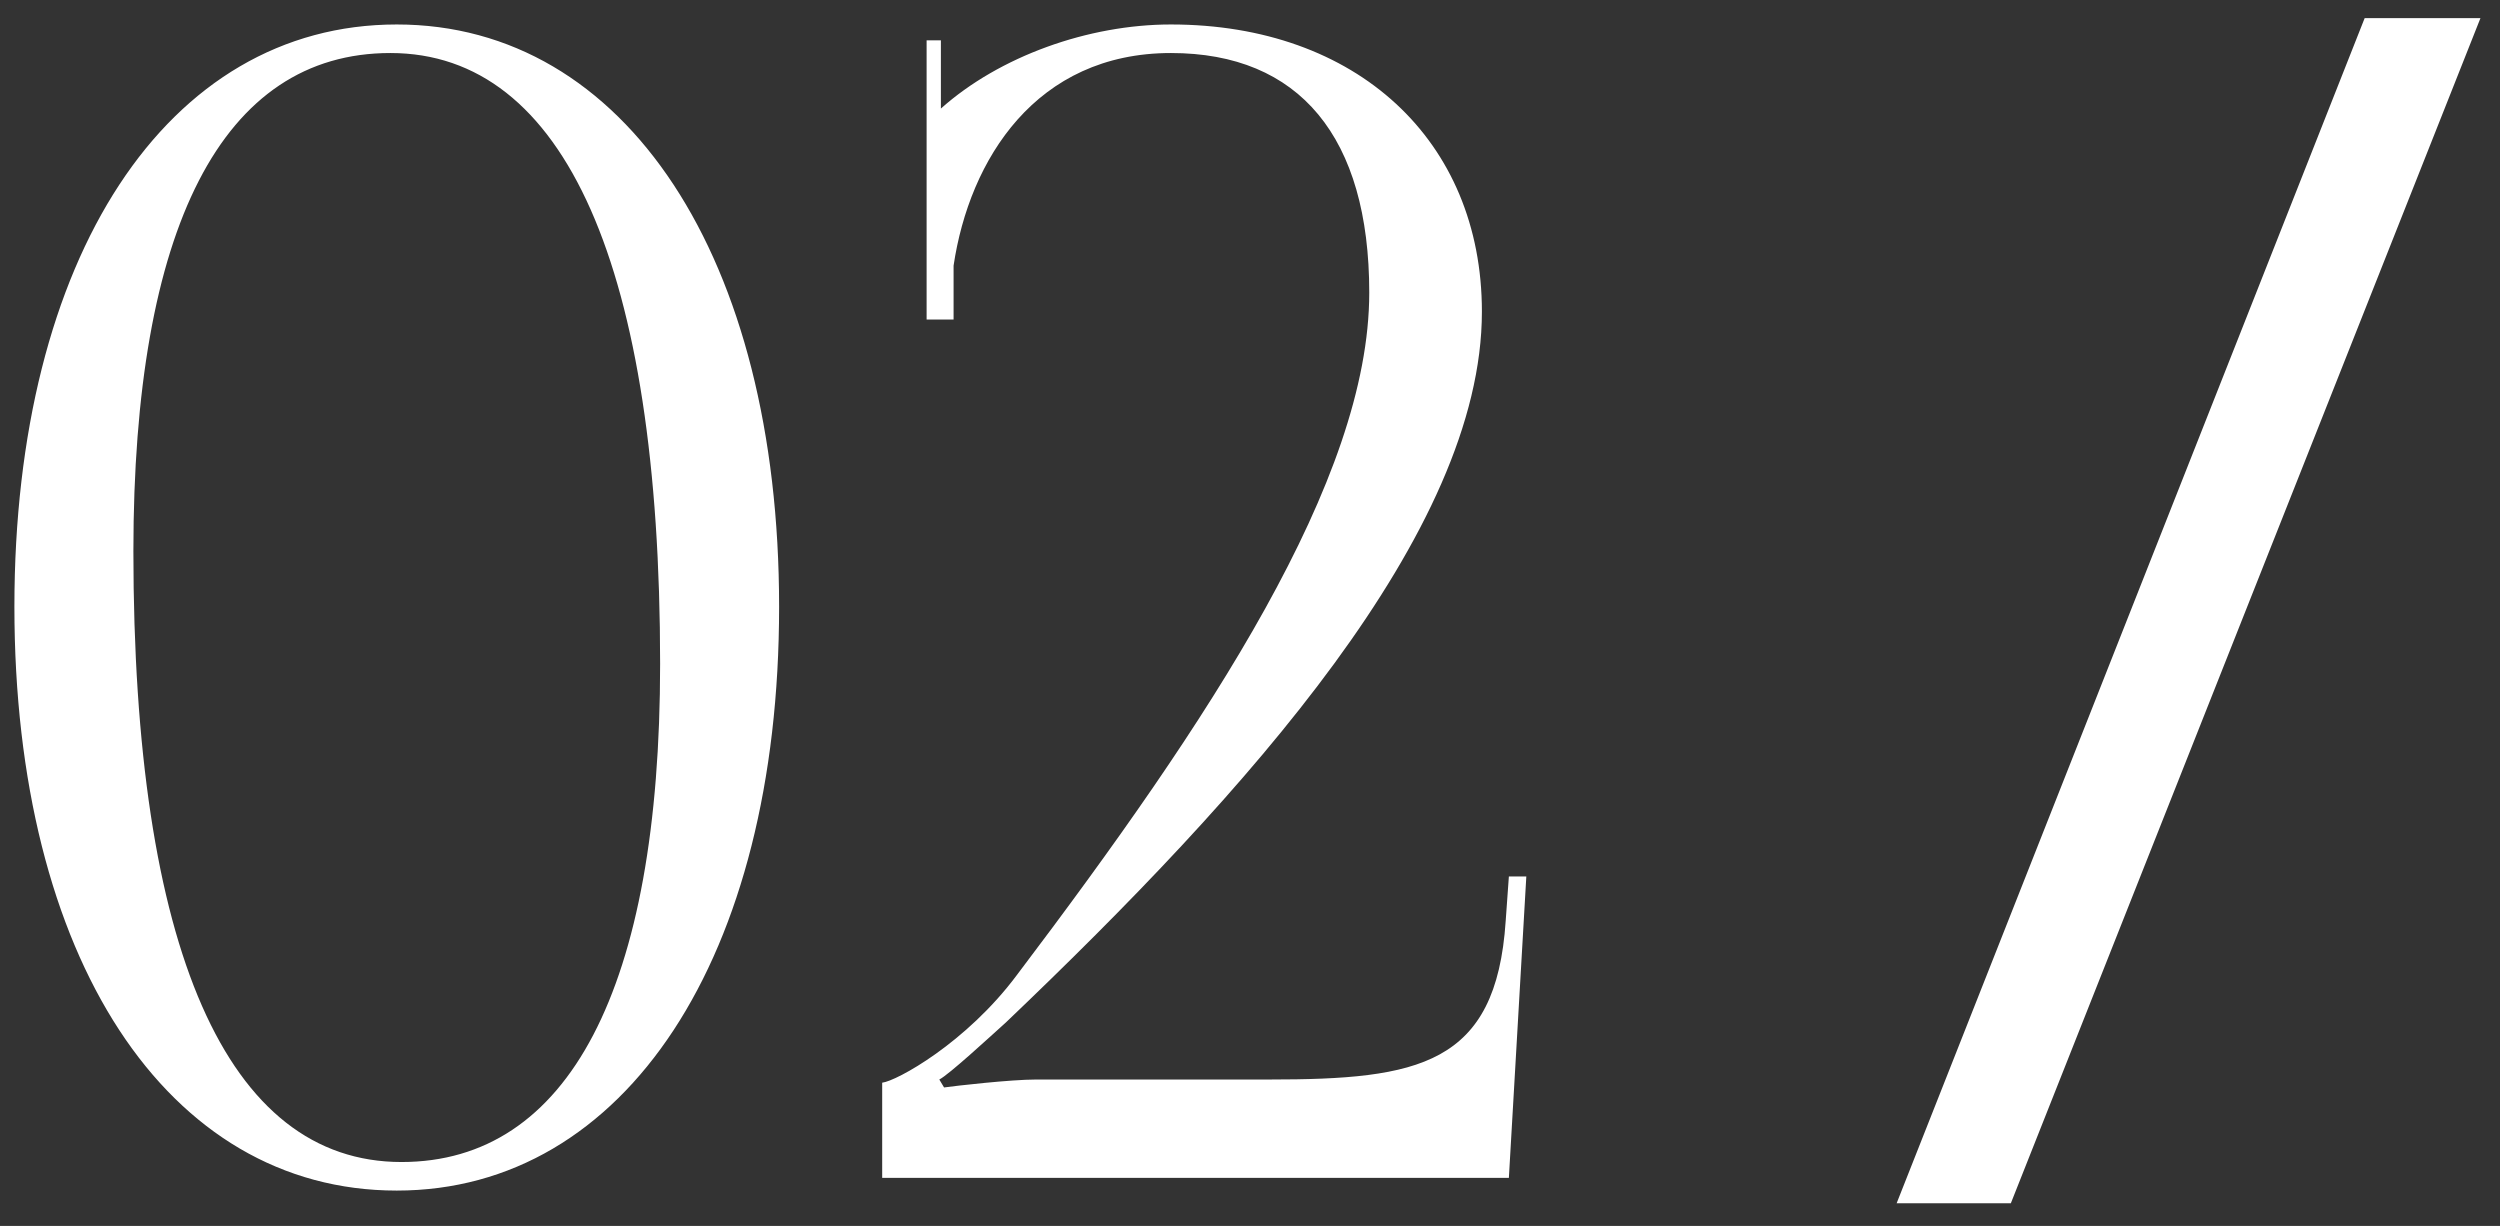 <?xml version="1.0" encoding="UTF-8"?> <svg xmlns="http://www.w3.org/2000/svg" width="104" height="51" viewBox="0 0 104 51" fill="none"><rect x="0" y="0" width="104" height="51" fill="#333333" stroke="none"/><path d="M16.241 2.206C9.245 2.206 5.549 9.466 5.549 22.93C5.549 39.496 9.443 48.34 16.703 48.34C23.633 48.34 27.461 41.146 27.461 27.616C27.461 11.116 23.501 2.206 16.241 2.206ZM16.505 1.018C26.009 1.018 32.411 10.72 32.411 25.24C32.411 39.826 26.009 49.528 16.505 49.528C6.935 49.528 0.599 39.826 0.599 25.24C0.599 10.72 6.935 1.018 16.505 1.018ZM62.769 49H36.699V45.04C37.293 44.974 40.197 43.39 42.309 40.552C50.295 29.992 56.961 19.96 56.961 12.172C56.961 5.704 54.057 2.206 48.711 2.206C43.101 2.206 40.329 6.628 39.669 11.05V13.294H38.547V1.678H39.141V4.516C41.583 2.338 45.279 1.018 48.711 1.018C56.433 1.018 61.647 5.836 61.647 12.964C61.647 22.138 51.879 32.962 41.847 42.532C41.187 43.126 39.471 44.71 39.075 44.908L39.273 45.238C39.735 45.172 42.045 44.908 43.101 44.908H52.803C59.007 44.908 62.241 44.314 62.637 38.308L62.769 36.46H63.495L62.769 49ZM98.37 0.754H103.187L83.651 50.056H78.9L98.37 0.754Z" fill="white"></path></svg> 